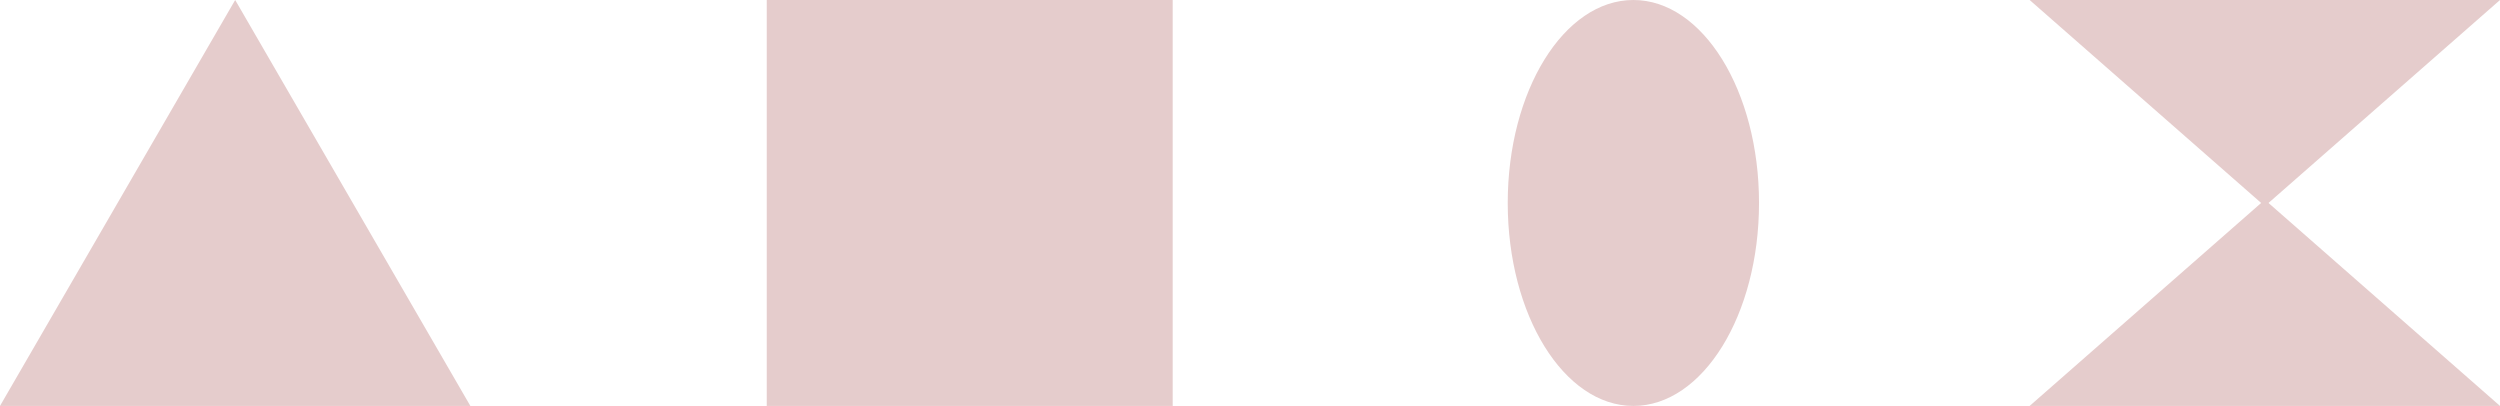 <?xml version="1.0" encoding="UTF-8"?>
<svg xmlns="http://www.w3.org/2000/svg" width="388" height="63" viewBox="0 0 388 63">
  <g id="Grupo_1447" data-name="Grupo 1447" transform="translate(-1196 -6183)">
    <path id="Polígono_2" data-name="Polígono 2" d="M36.5,0,73,63H0Z" transform="translate(1196 6183)" fill="#e5cccc"></path>
    <path id="Polígono_3" data-name="Polígono 3" d="M36.5,0,73,32H0Z" transform="translate(1511 6214)" fill="#e5cccc"></path>
    <path id="Polígono_4" data-name="Polígono 4" d="M36.5,0,73,32H0Z" transform="translate(1584 6215) rotate(180)" fill="#e5cccc"></path>
    <rect id="Rectángulo_219" data-name="Rectángulo 219" width="63" height="63" transform="translate(1315 6183)" fill="#e5cccc"></rect>
    <ellipse id="Elipse_2" data-name="Elipse 2" cx="19.5" cy="31.5" rx="19.5" ry="31.5" transform="translate(1430 6183)" fill="#e5cccc"></ellipse>
  </g>
</svg>

